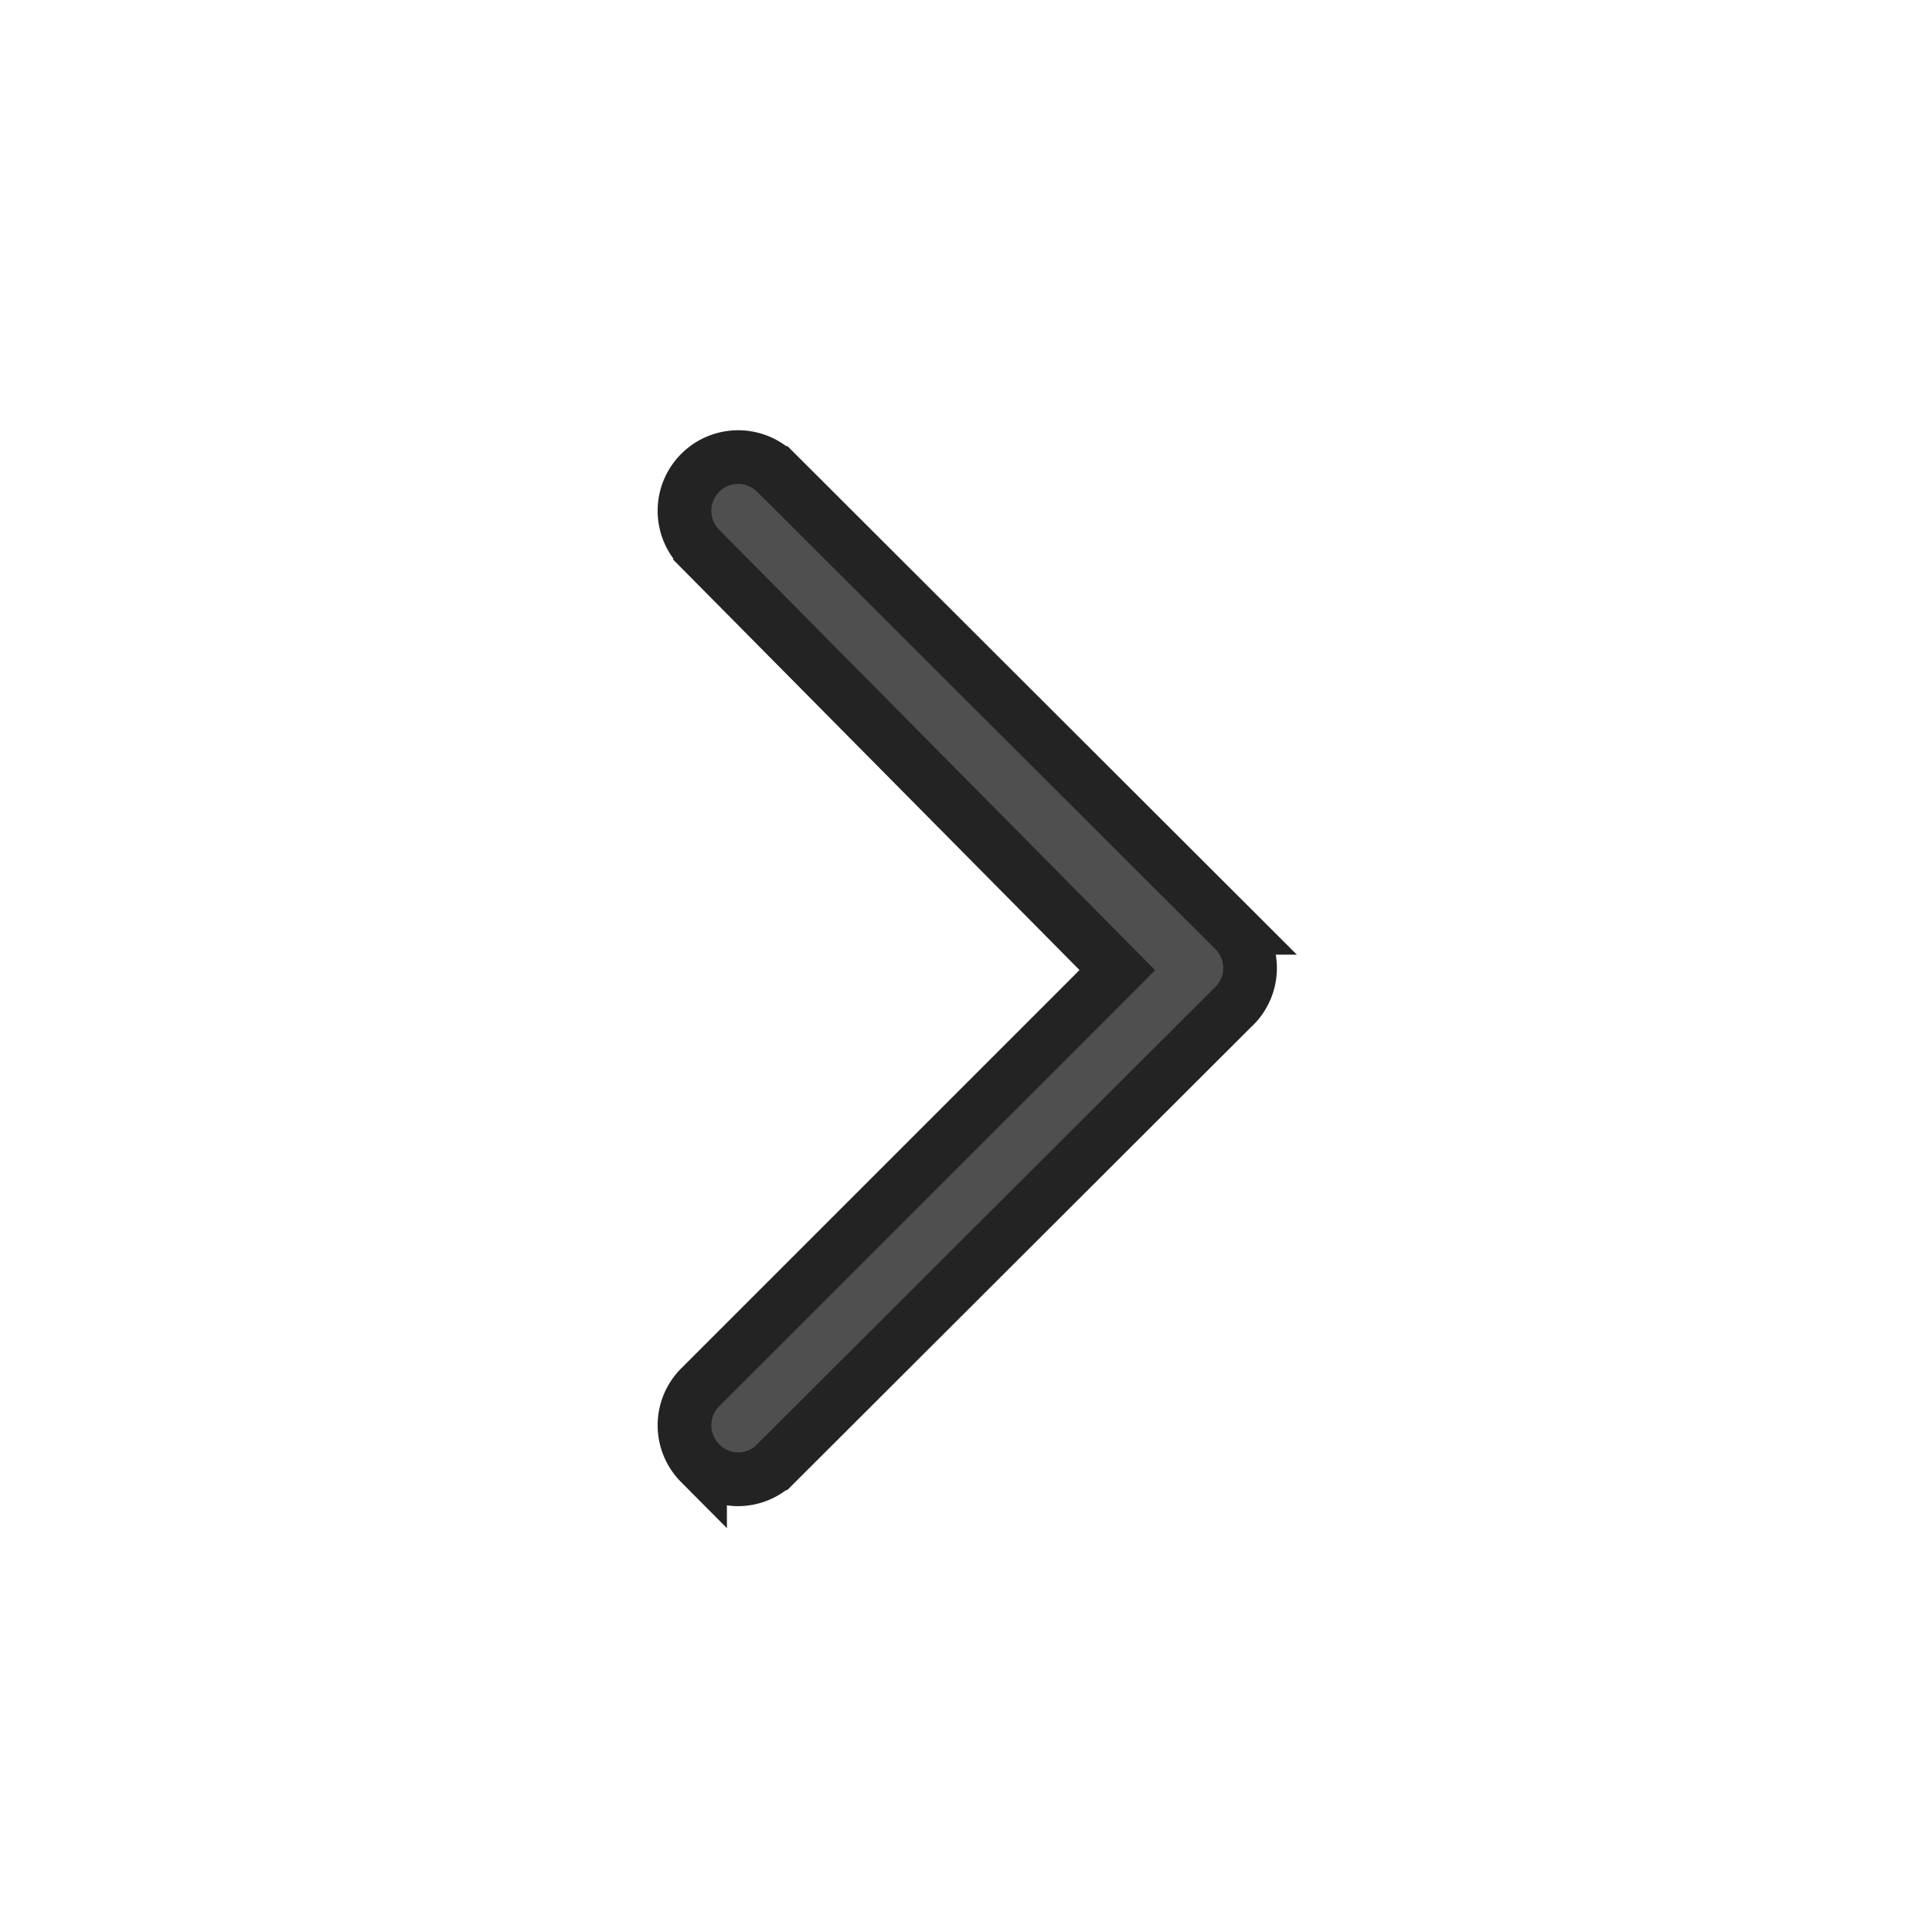 <svg width="36" height="36" viewBox="0 0 36 36" fill="none" xmlns="http://www.w3.org/2000/svg">
    <path d="m22.957 17.289.007.007.007.007a1 1 0 0 1 0 1.47l-.007.006-.007.007-8.49 8.475-.004.004a1 1 0 0 1-.708.3 1 1 0 0 1-.708-.3l-.002-.002a1 1 0 0 1 0-1.41l7.424-7.424.351-.352-.35-.354-7.425-7.5a1 1 0 0 1 0-1.41 1 1 0 0 1 1.42 0h.002l8.49 8.476z" fill="#504F4F" stroke="#232323"/>
</svg>
